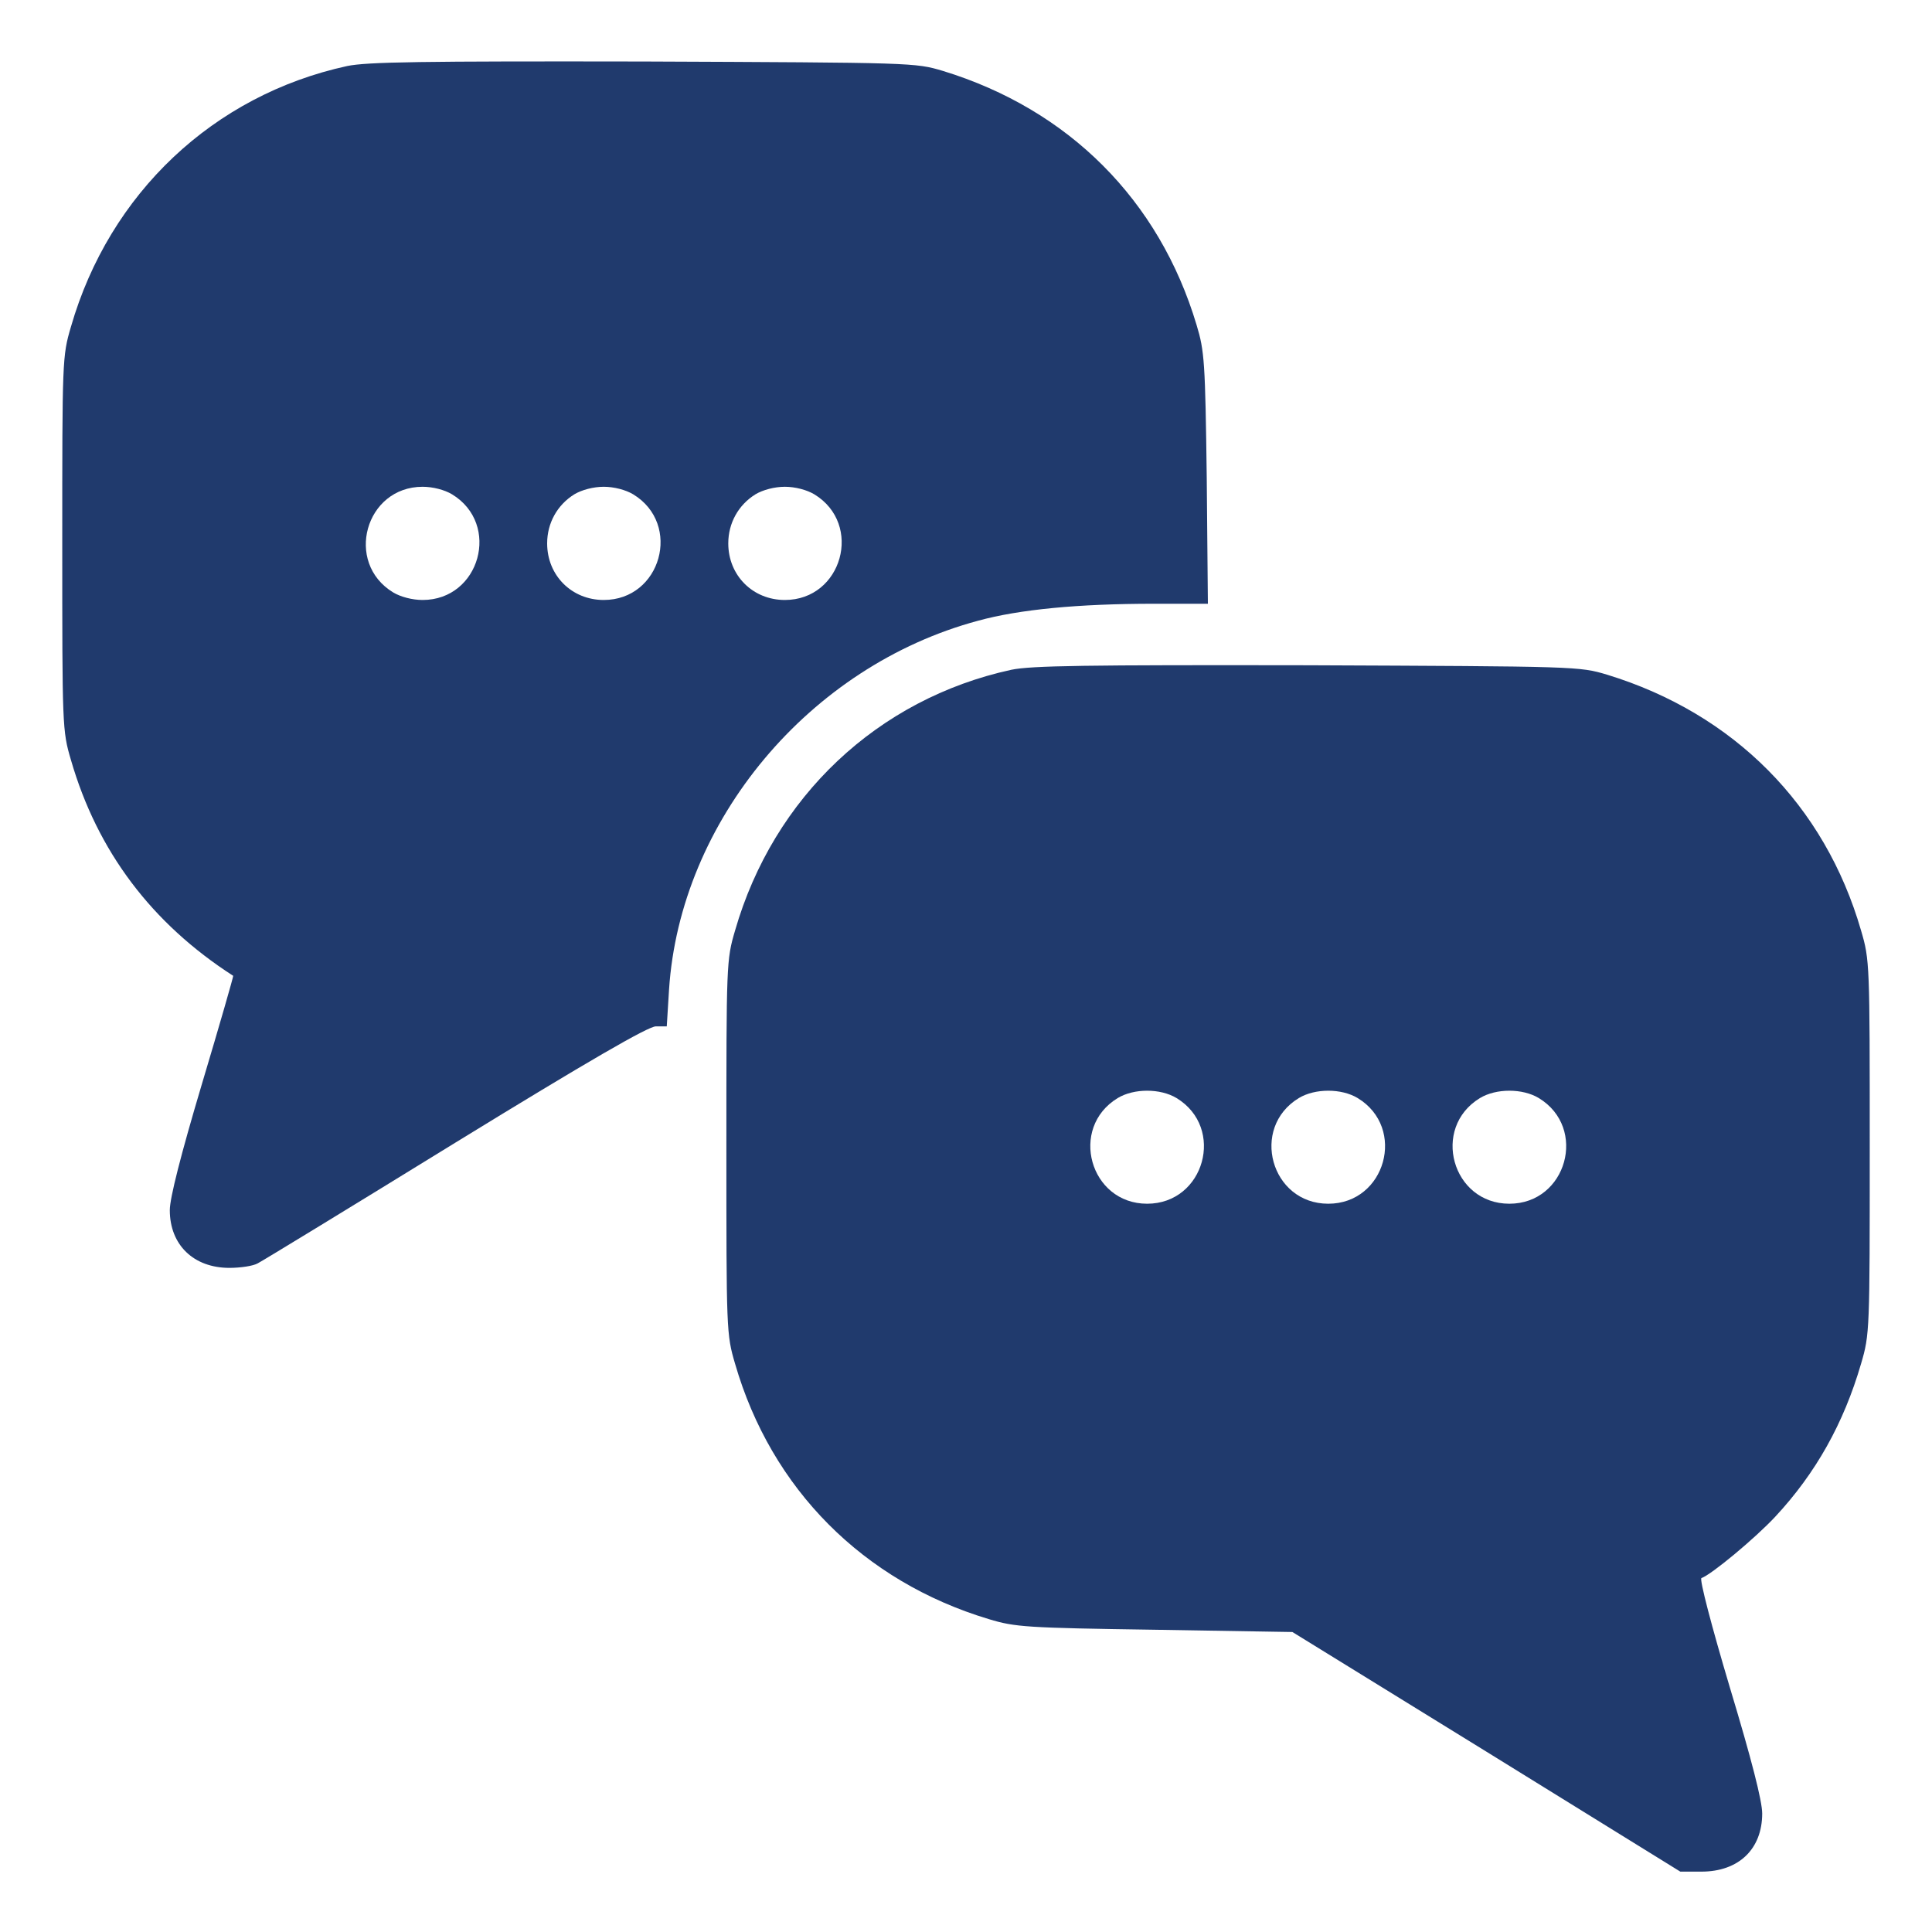 <?xml version="1.0" standalone="no"?>
<!DOCTYPE svg PUBLIC "-//W3C//DTD SVG 20010904//EN"
 "http://www.w3.org/TR/2001/REC-SVG-20010904/DTD/svg10.dtd">
<svg version="1.0" xmlns="http://www.w3.org/2000/svg"
 width="512pt" height="512pt" viewBox="0 0 512 512"
 preserveAspectRatio="xMidYMid meet">
<g transform="translate(0,512) scale(0.1,-0.1)"
fill="#203A6D" stroke="none">
<path d="M920 4945 c-354 -77 -630 -337 -732 -691 -23 -78 -23 -88 -23 -574 0
-486 0 -496 23 -574 70 -242 214 -433 430 -572 1 -1 -36 -130 -83 -287 -56
-188 -85 -302 -85 -334 0 -92 63 -153 158 -153 29 0 63 5 75 12 12 6 248 150
524 320 355 218 511 308 531 308 l29 0 6 97 c29 448 372 858 819 978 109 30
266 45 466 45 l143 0 -3 333 c-4 308 -6 337 -27 406 -99 331 -339 571 -672
673 -74 22 -76 22 -794 25 -589 1 -732 -1 -785 -12z m278 -1135 c130 -79 74
-280 -78 -280 -27 0 -58 8 -78 20 -130 79 -74 280 78 280 27 0 58 -8 78 -20z
m480 0 c130 -79 74 -280 -78 -280 -85 0 -150 65 -150 150 0 54 27 102 72 130
20 12 51 20 78 20 27 0 58 -8 78 -20z m480 0 c130 -79 74 -280 -78 -280 -85 0
-150 65 -150 150 0 54 27 102 72 130 20 12 51 20 78 20 27 0 58 -8 78 -20z"/>
<path d="M2680 3345 c-354 -77 -630 -337 -732 -691 -23 -78 -23 -88 -23 -574
0 -486 0 -496 23 -574 96 -332 340 -577 673 -677 69 -21 100 -23 439 -28 l365
-6 514 -317 514 -318 56 0 c99 0 161 60 161 154 0 33 -28 143 -86 335 -48 161
-81 287 -75 289 25 8 142 105 196 163 107 115 181 247 227 405 23 78 23 88 23
574 0 486 0 496 -23 574 -96 332 -337 575 -673 678 -74 22 -76 22 -794 25
-589 1 -732 -1 -785 -12z m438 -1135 c130 -79 74 -280 -78 -280 -152 0 -208
201 -78 280 43 26 113 26 156 0z m480 0 c130 -79 74 -280 -78 -280 -152 0
-208 201 -78 280 43 26 113 26 156 0z m480 0 c130 -79 74 -280 -78 -280 -152
0 -208 201 -78 280 43 26 113 26 156 0z"/>
</g>
</svg>

